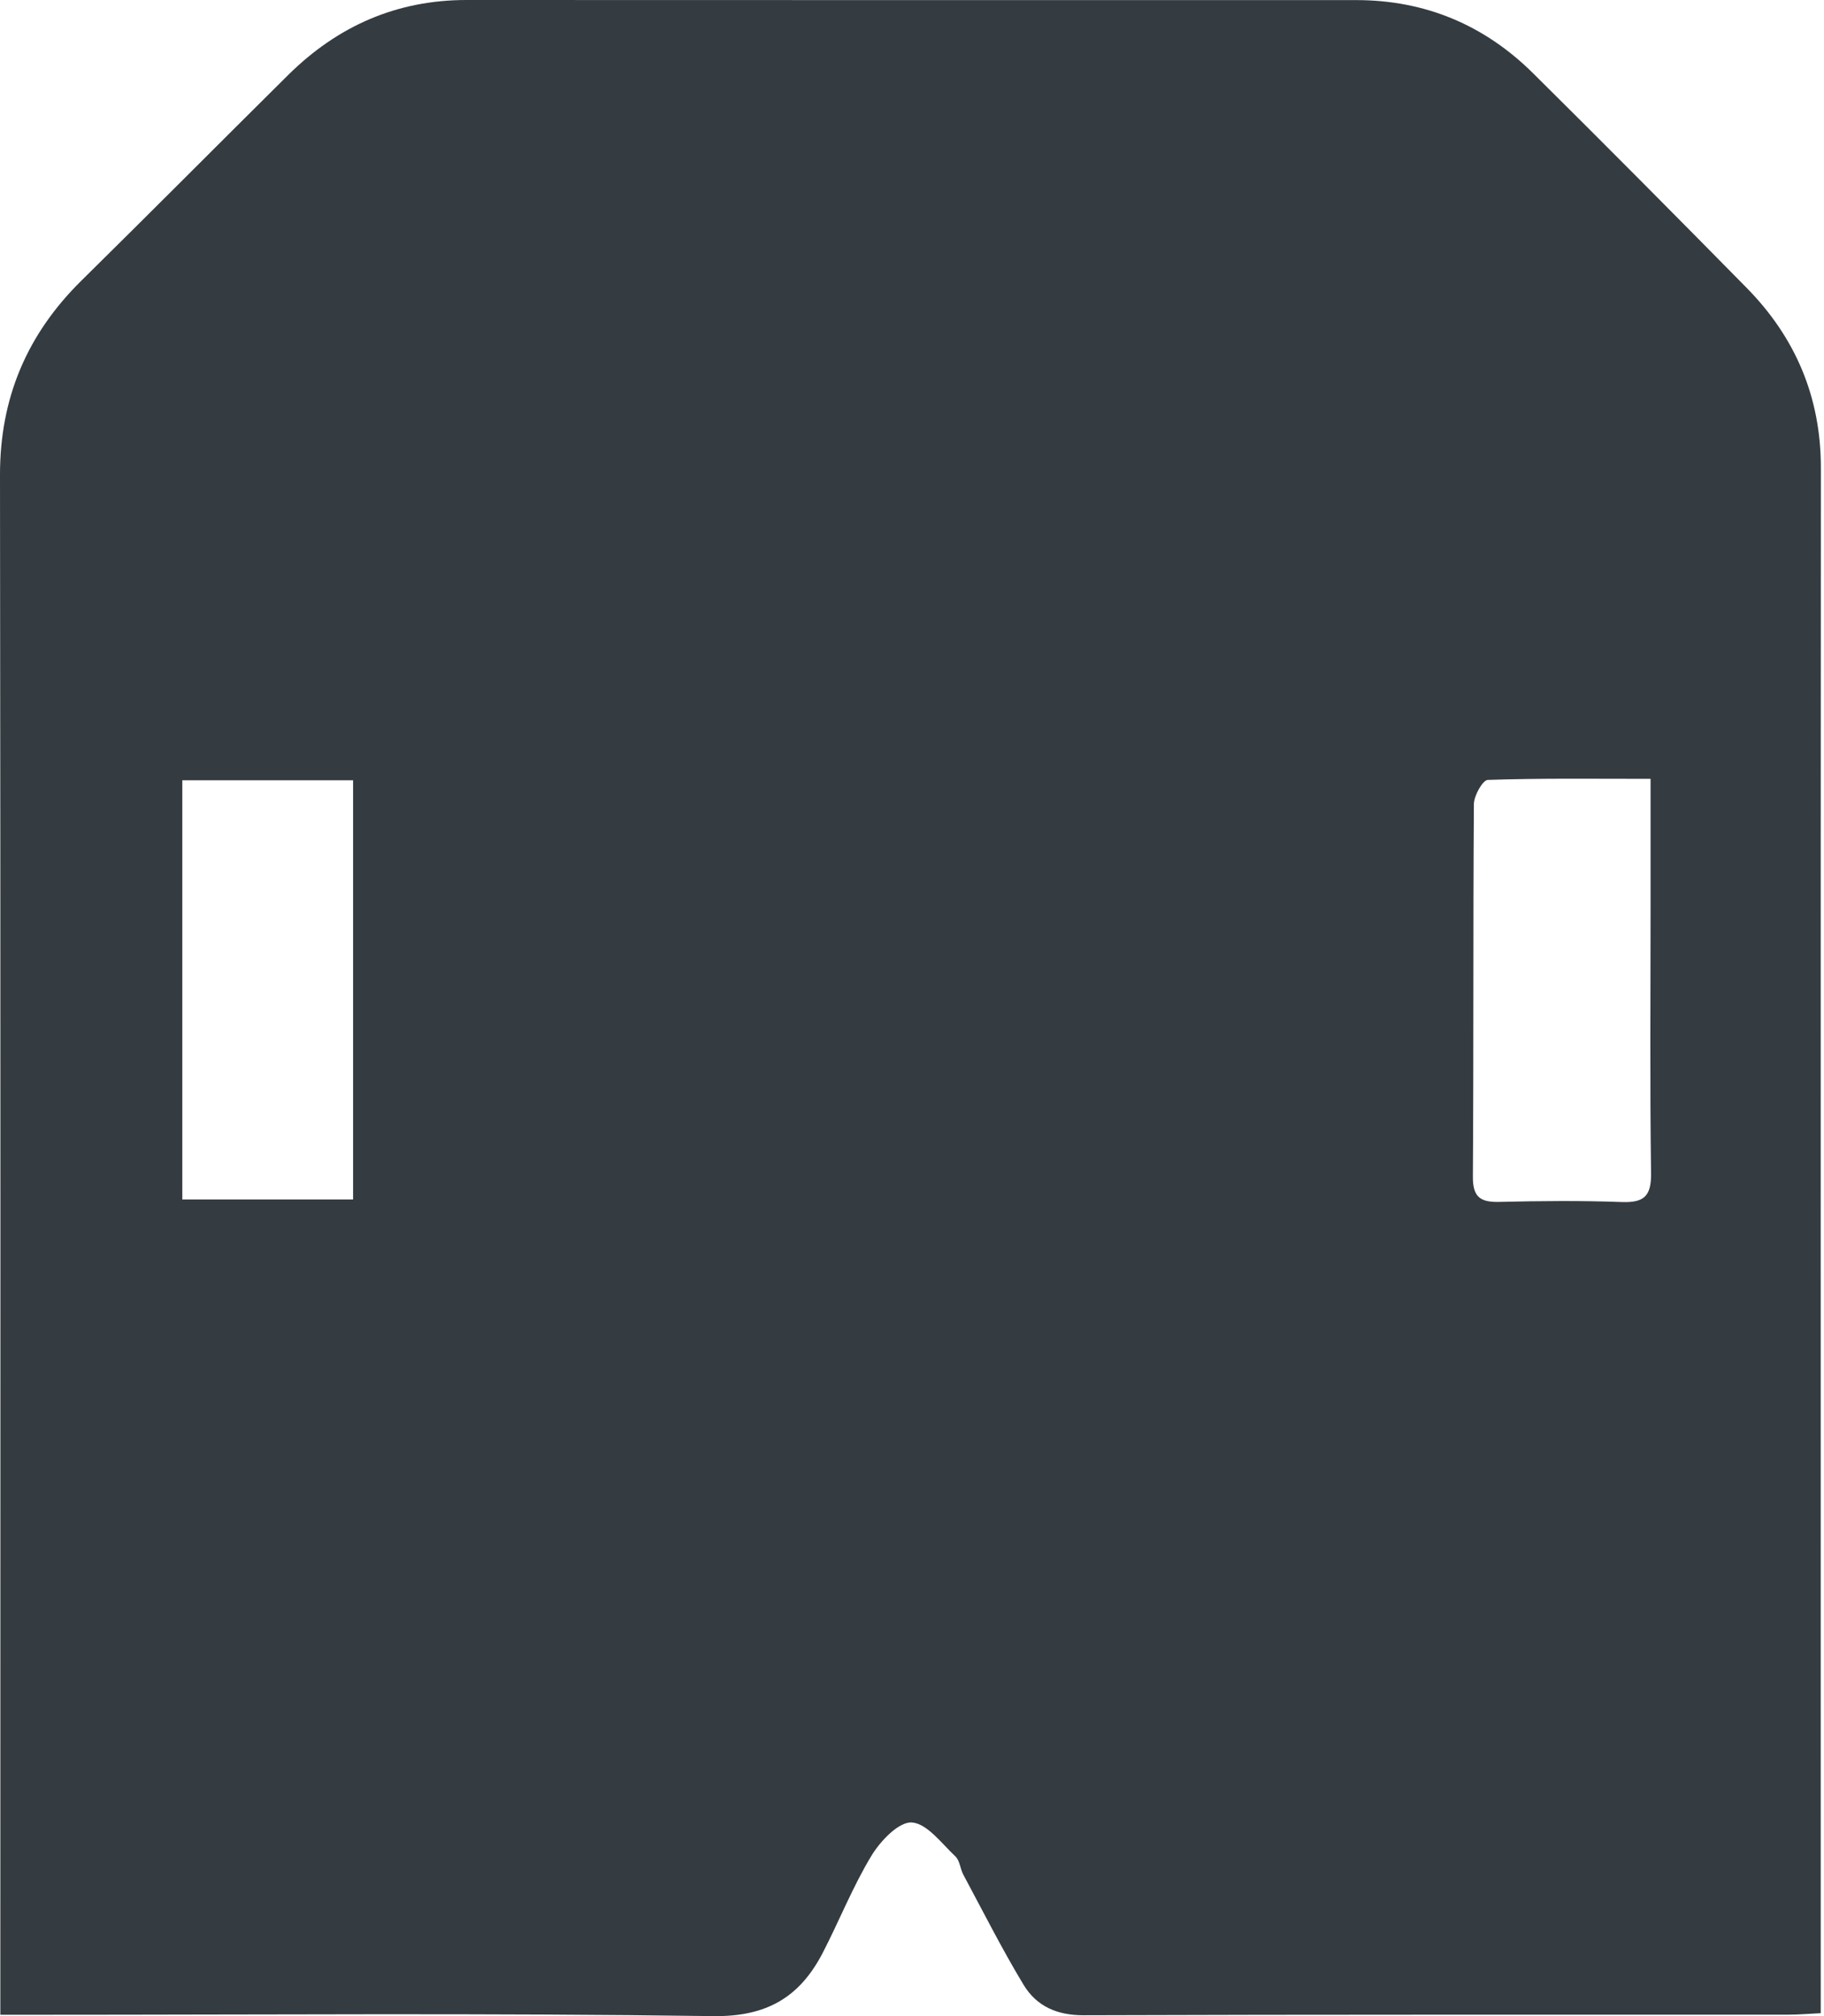 <?xml version="1.0" encoding="UTF-8"?>
<svg width="38px" height="42px" viewBox="0 0 38 42" version="1.1" xmlns="http://www.w3.org/2000/svg" xmlns:xlink="http://www.w3.org/1999/xlink">
    <!-- Generator: Sketch 52.5 (67469) - http://www.bohemiancoding.com/sketch -->
    <title>logo</title>
    <desc>Created with Sketch.</desc>
    <g id="web" stroke="none" stroke-width="1" fill="none" fill-rule="evenodd">
        <g id="Desktop-HD-Copy-6" transform="translate(-135, -33)" fill="#343B41">
            <g id="navigation">
                <path d="M138.798,57.988 L142.356,57.988 L142.356,49.255 L138.798,49.255 L138.798,57.988 Z M169.387,49.225 C168.195,49.225 167.095,49.21 165.996,49.247 C165.89,49.251 165.708,49.574 165.706,49.75 C165.688,52.338 165.702,54.927 165.685,57.515 C165.682,57.957 165.86,58.048 166.246,58.038 C167.093,58.018 167.942,58.01 168.788,58.041 C169.244,58.057 169.404,57.925 169.397,57.441 C169.371,55.57 169.387,53.698 169.387,51.826 C169.387,50.993 169.387,50.16 169.387,49.225 Z M135.007,74.972 L135.007,74.186 C135.007,63.756 135.014,53.327 135,42.897 C134.998,41.283 135.568,39.957 136.699,38.843 C138.141,37.423 139.566,35.986 141.004,34.562 C142.035,33.542 143.265,32.999 144.723,33 C150.902,33.004 157.08,33.001 163.259,33.002 C164.689,33.003 165.921,33.518 166.937,34.524 C168.431,36.004 169.913,37.497 171.388,38.996 C172.405,40.03 172.936,41.272 172.935,42.749 C172.929,53.239 172.932,63.728 172.932,74.218 L172.932,74.939 C172.68,74.951 172.472,74.97 172.263,74.97 C167.368,74.972 162.472,74.965 157.577,74.982 C157.019,74.984 156.594,74.793 156.324,74.347 C155.874,73.602 155.481,72.821 155.069,72.053 C155.004,71.931 154.996,71.76 154.905,71.674 C154.618,71.404 154.314,70.986 153.995,70.966 C153.724,70.949 153.341,71.352 153.155,71.659 C152.766,72.302 152.487,73.01 152.141,73.68 C151.663,74.604 150.975,75.015 149.861,75 C145.184,74.934 140.505,74.972 135.826,74.972 C135.592,74.972 135.357,74.972 135.007,74.972 Z" id="logo"></path>
            </g>
        </g>
    </g>
</svg>